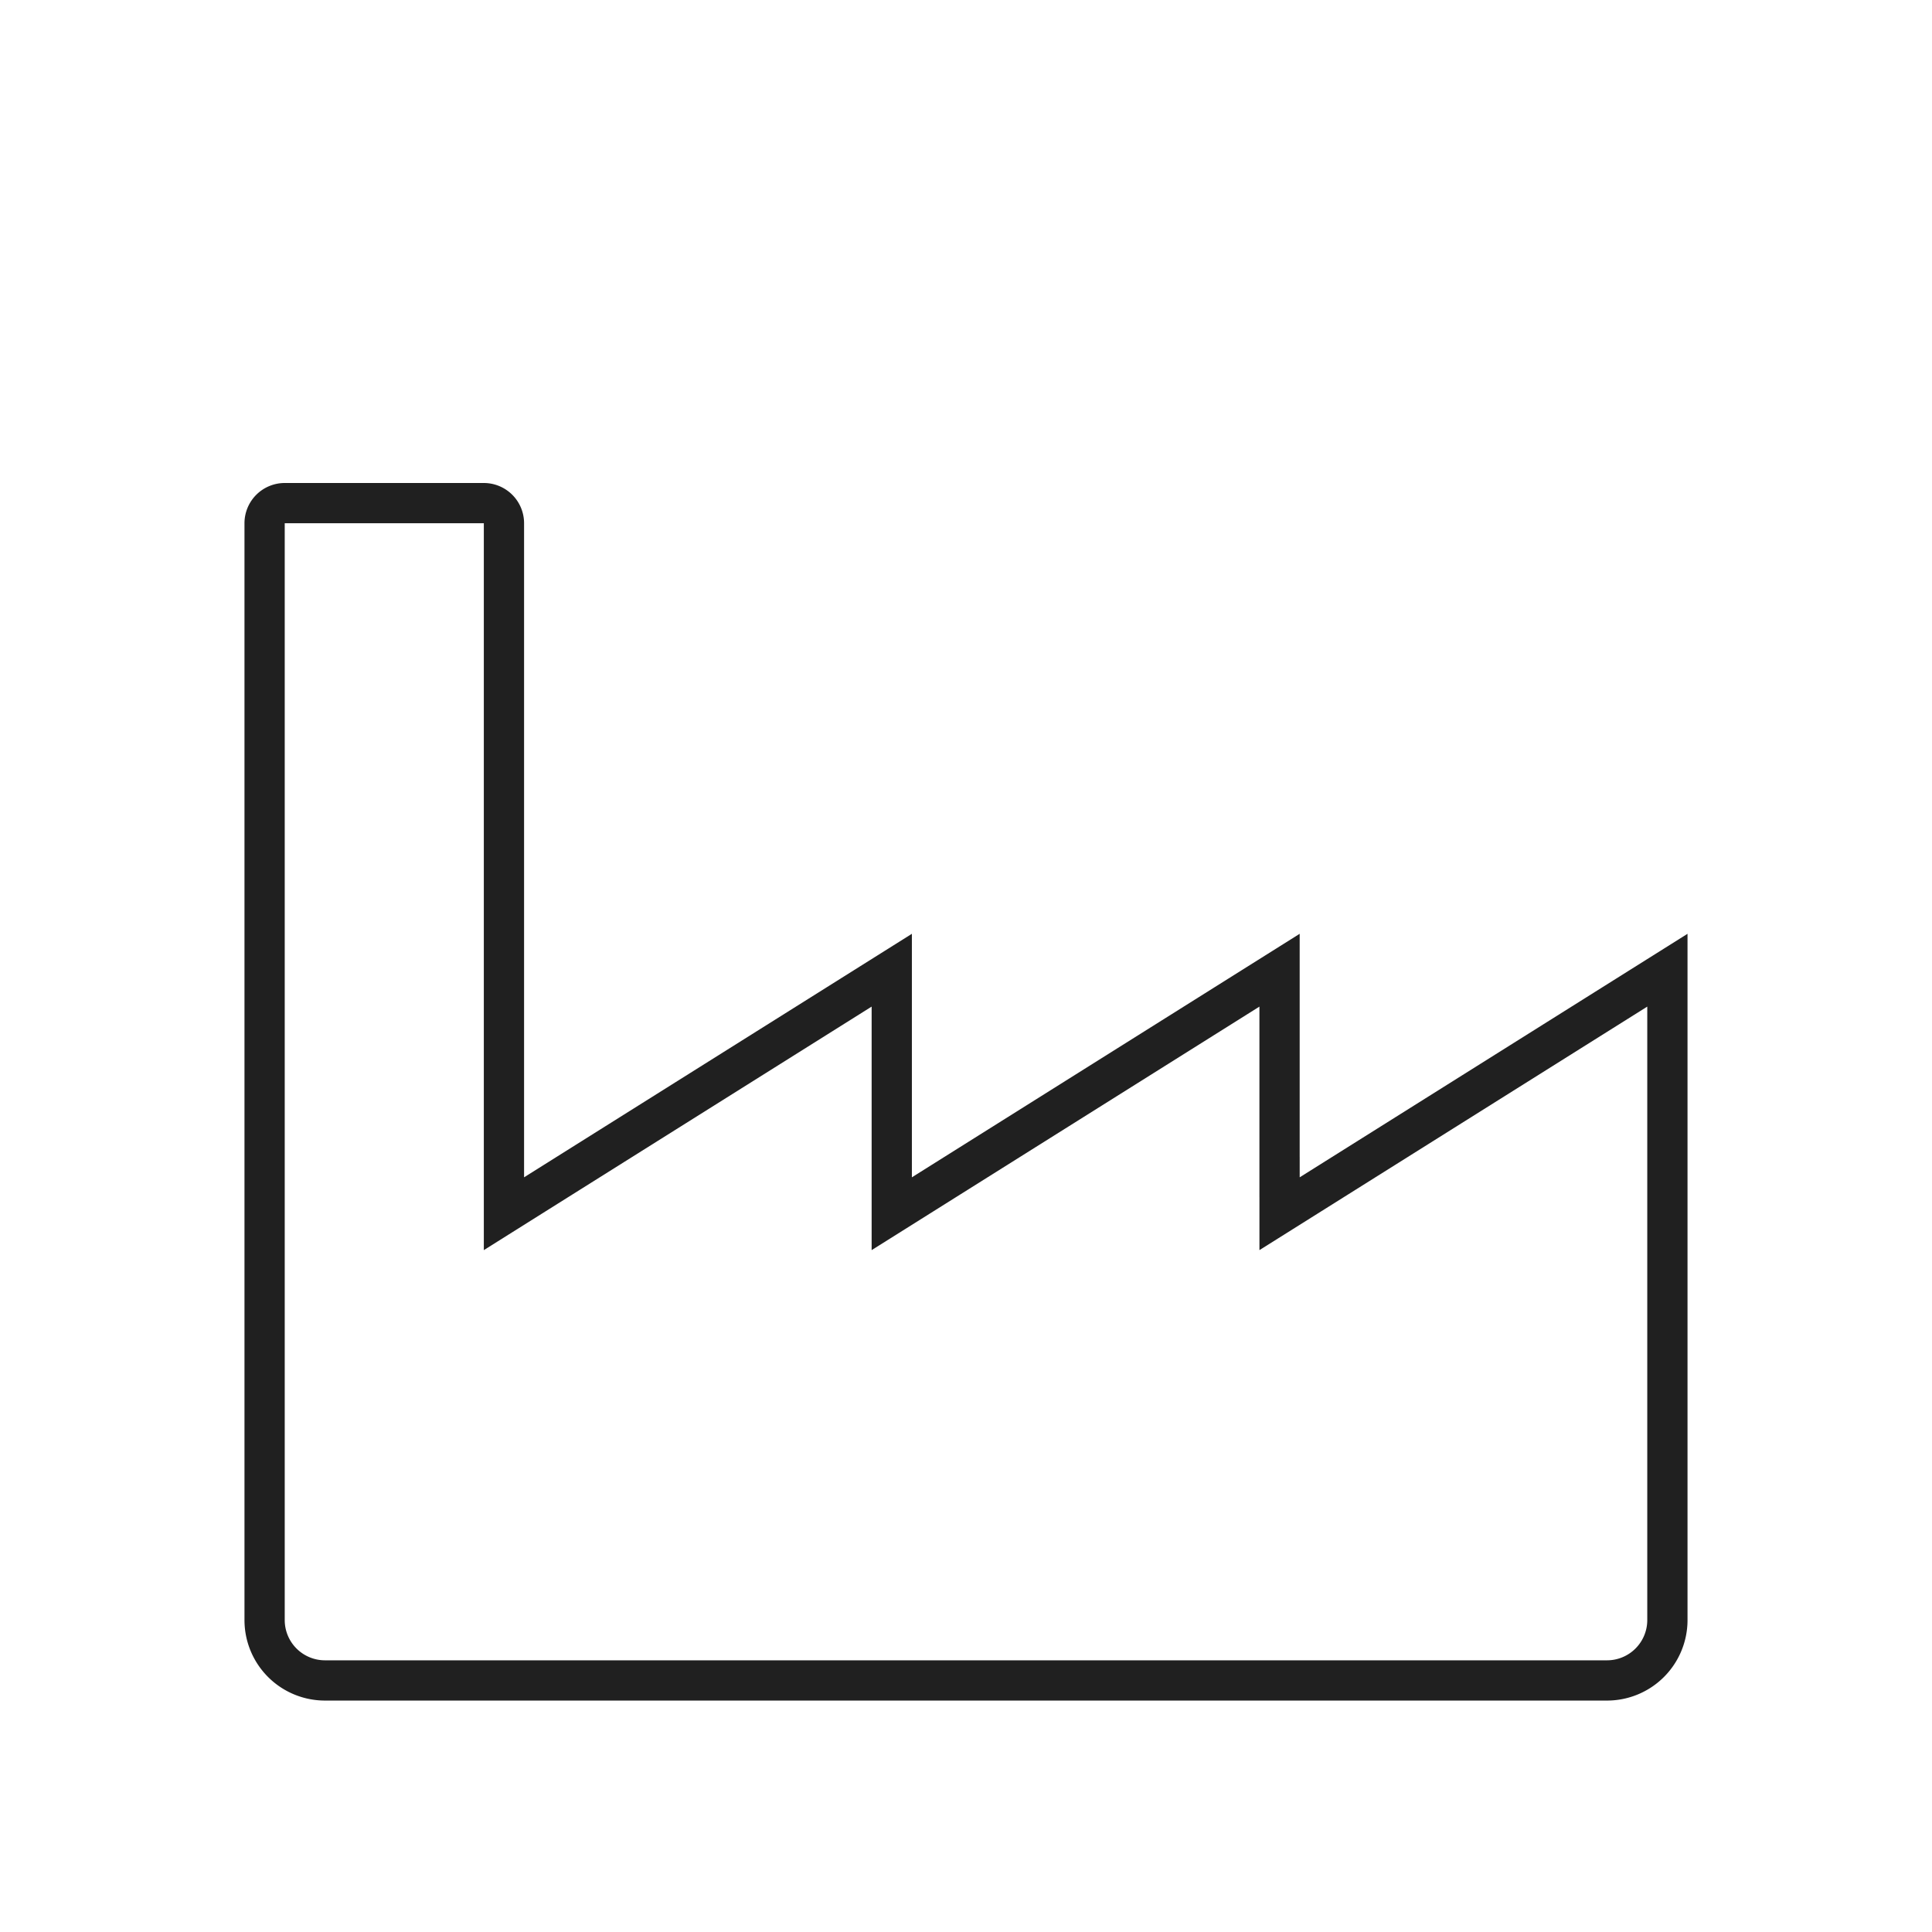 <svg xmlns="http://www.w3.org/2000/svg" fill="none" viewBox="0 0 96 96"><path stroke="#202020" stroke-width="2" d="M63.581 58.5v1.809l1.532-.962 17.739-11.138V80.5a3 3 0 0 1-3 3H16.148a3 3 0 0 1-3-3V26a1 1 0 0 1 1-1h9.893a1 1 0 0 1 1 1v34.309l1.531-.962 17.739-11.138v12.1l1.532-.962L63.58 48.209V58.5z"/></svg>